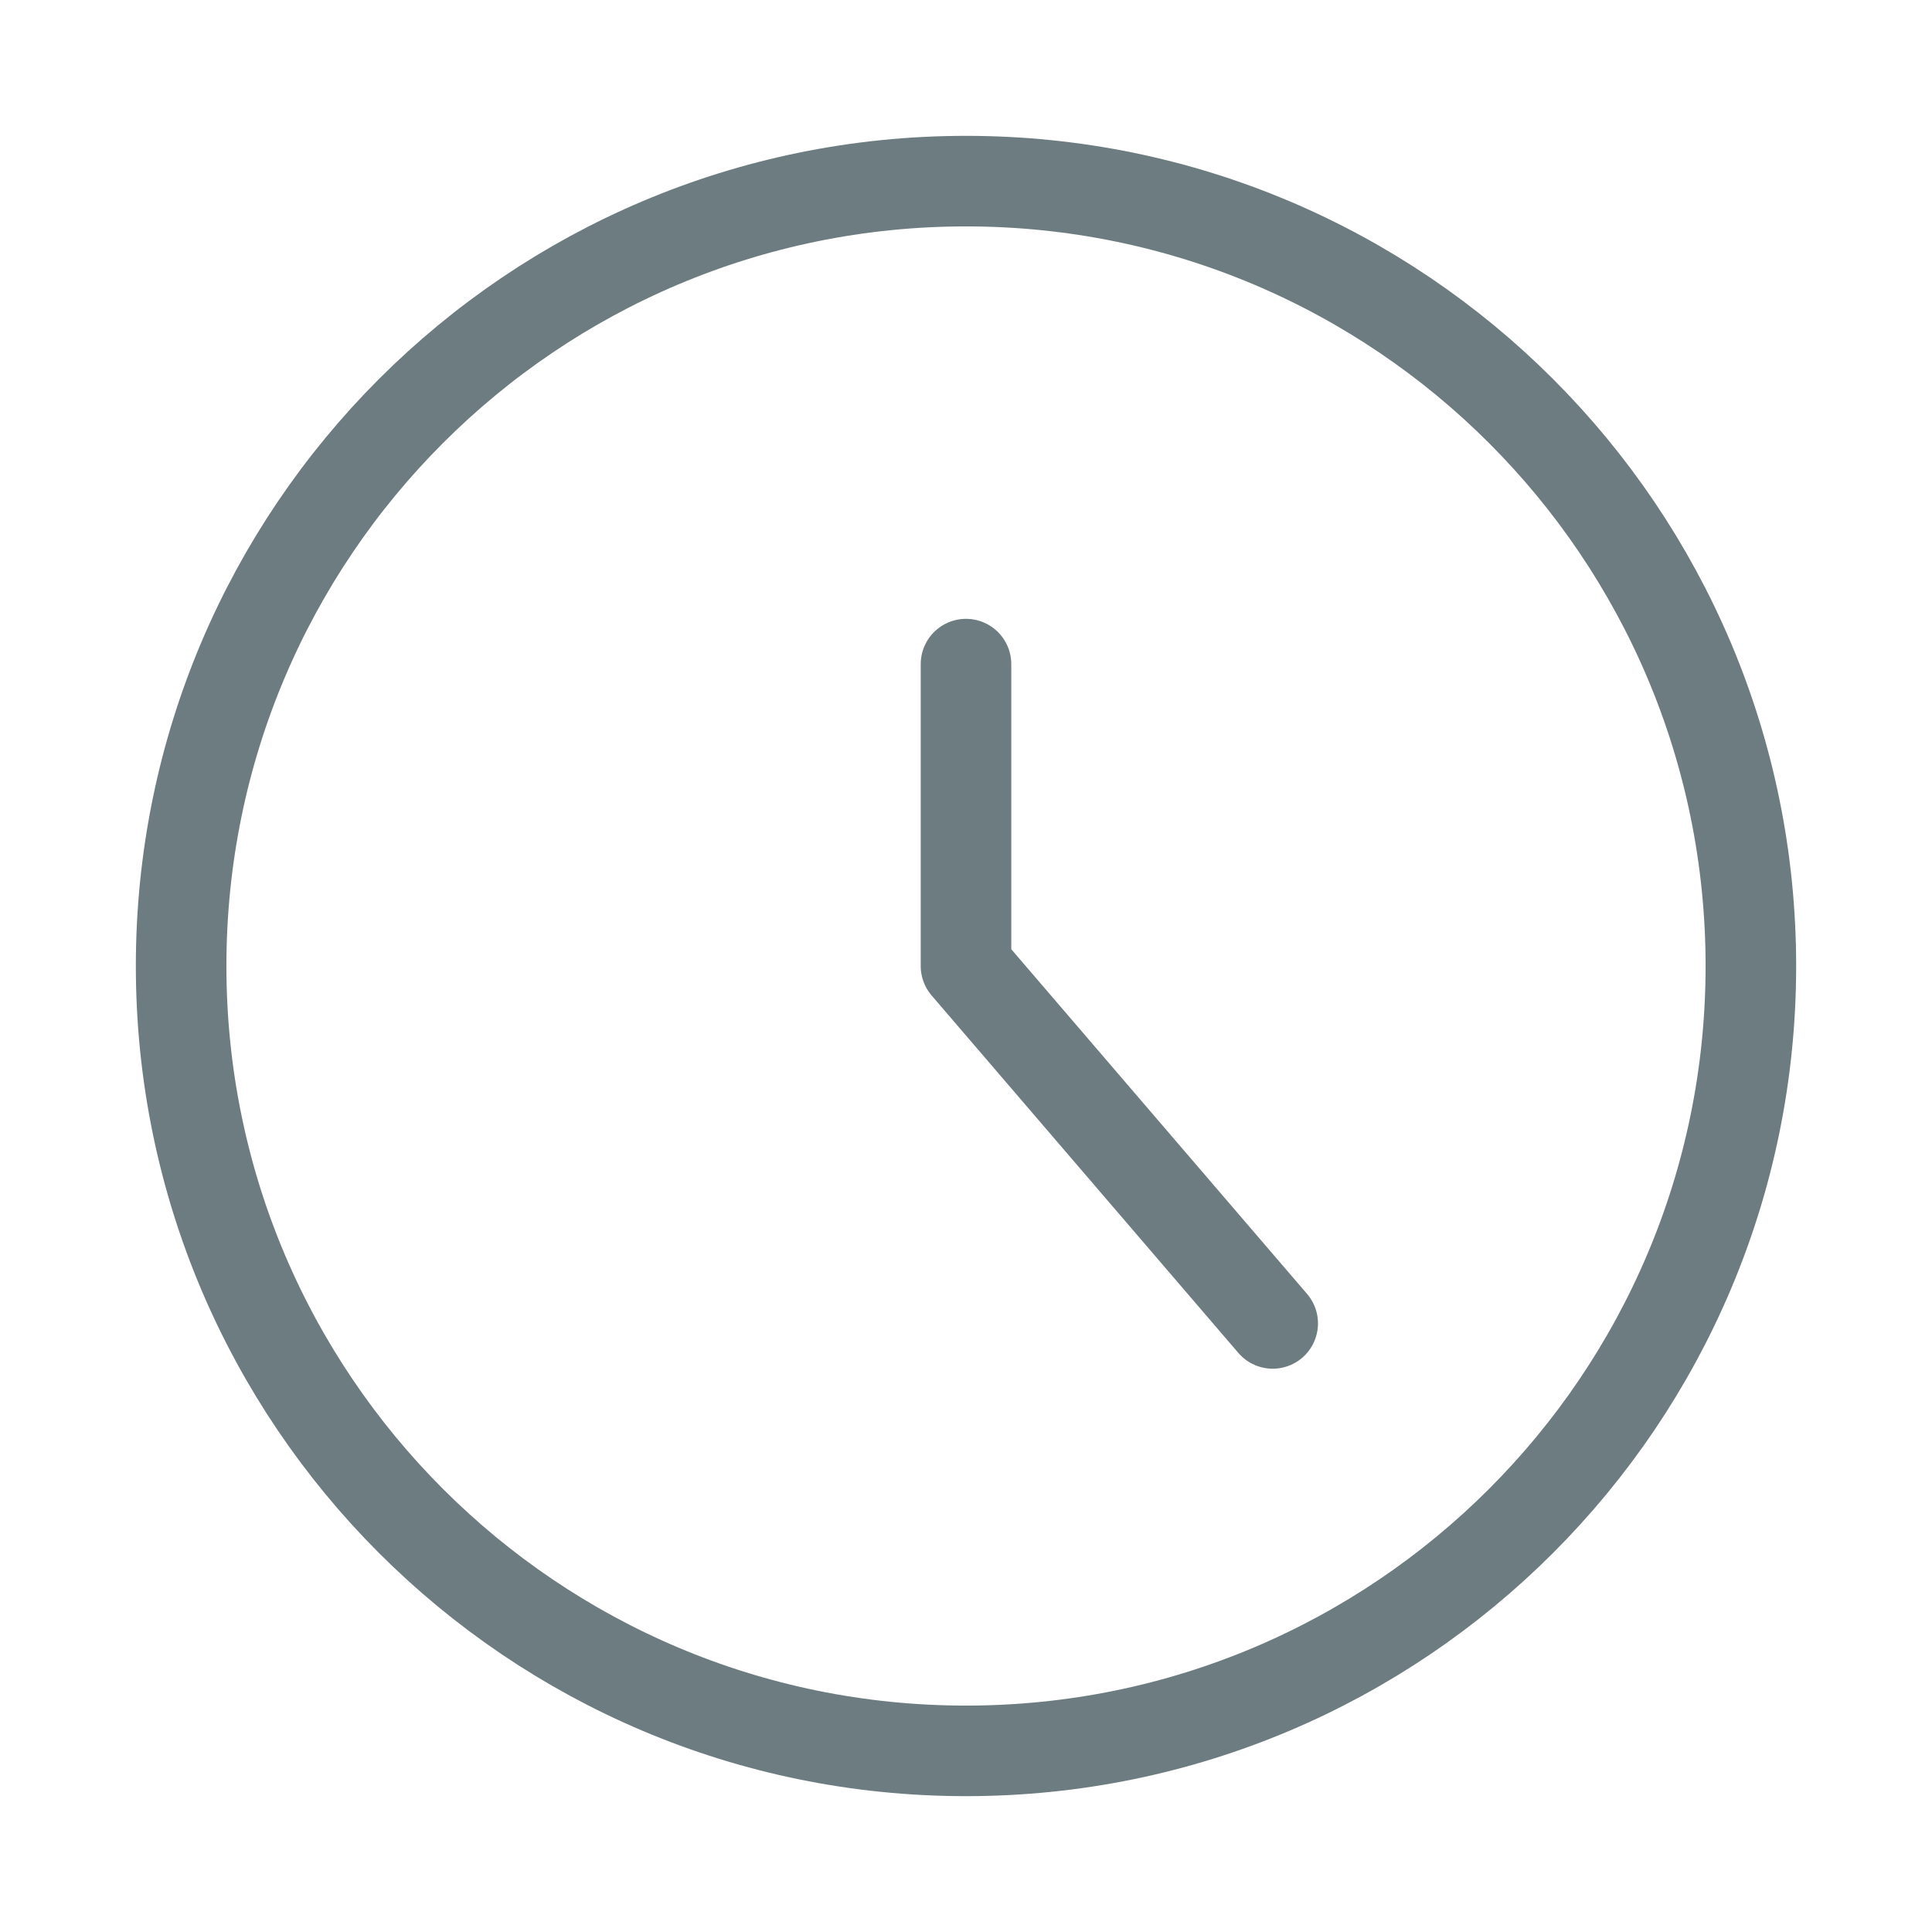 <?xml version="1.0" encoding="UTF-8"?> <svg xmlns="http://www.w3.org/2000/svg" width="32" height="32" viewBox="0 0 32 32" fill="none"> <g id="streamline:interface-time-clock-circle-clock-loading-measure-time-circle"> <g id="Group"> <path id="Vector" d="M16 29C23.18 29 29 23.18 29 16C29 8.82 23.18 3 16 3C8.82 3 3 8.82 3 16C3 23.18 8.82 29 16 29Z" stroke="#6C7C80" stroke-width="1.5" stroke-linecap="round" stroke-linejoin="round"></path> <path id="Vector_2" d="M16 11V16L21.08 21.92" stroke="#6C7C80" stroke-width="1.5" stroke-linecap="round" stroke-linejoin="round"></path> </g> </g> </svg> 